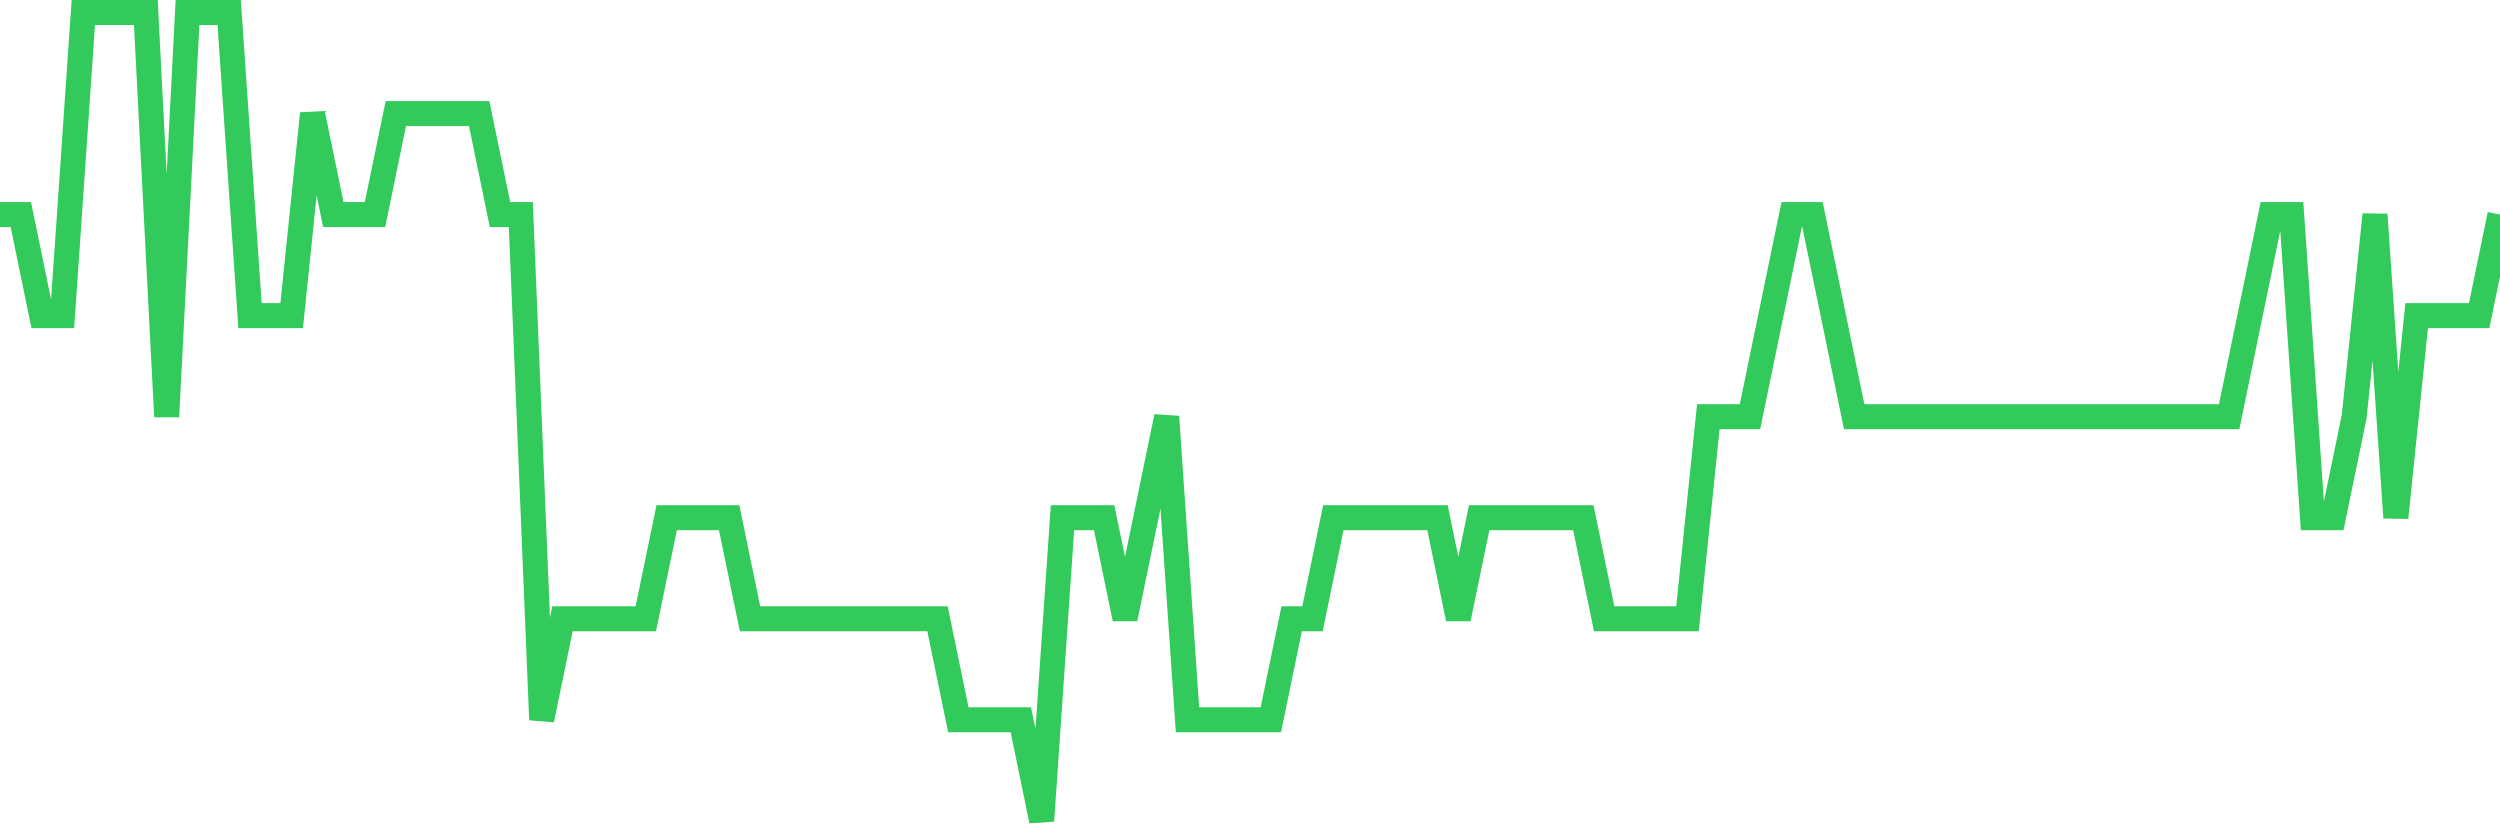 <svg
  xmlns="http://www.w3.org/2000/svg"
  xmlns:xlink="http://www.w3.org/1999/xlink"
  width="120"
  height="40"
  viewBox="0 0 120 40"
  preserveAspectRatio="none"
>
  <polyline
    points="0,10.3 1,10.3 2,15.15 3,15.15 4,0.6 5,0.6 6,0.6 7,0.6 8,20 9,0.6 10,0.6 11,0.6 12,15.15 13,15.15 14,15.15 15,5.45 16,10.3 17,10.3 18,10.3 19,5.45 20,5.45 21,5.45 22,5.45 23,5.45 24,10.3 25,10.3 26,34.55 27,29.7 28,29.7 29,29.7 30,29.7 31,29.7 32,24.85 33,24.85 34,24.85 35,24.85 36,29.7 37,29.7 38,29.7 39,29.7 40,29.7 41,29.7 42,29.7 43,29.7 44,29.7 45,29.7 46,34.55 47,34.55 48,34.55 49,34.55 50,39.4 51,24.85 52,24.85 53,24.85 54,29.7 55,24.85 56,20 57,34.55 58,34.55 59,34.55 60,34.55 61,34.55 62,29.7 63,29.7 64,24.85 65,24.85 66,24.85 67,24.85 68,24.85 69,24.85 70,29.7 71,24.85 72,24.85 73,24.85 74,24.85 75,24.85 76,24.85 77,29.7 78,29.7 79,29.7 80,29.7 81,29.7 82,20 83,20 84,20 85,15.15 86,10.3 87,10.3 88,15.15 89,20 90,20 91,20 92,20 93,20 94,20 95,20 96,20 97,20 98,20 99,20 100,20 101,20 102,20 103,20 104,20 105,20 106,20 107,20 108,15.15 109,10.3 110,10.3 111,24.85 112,24.85 113,20 114,10.3 115,24.85 116,15.15 117,15.15 118,15.15 119,15.15 120,10.3"
    fill="none"
    stroke="#32ca5b"
    stroke-width="1.2"
  >
  </polyline>
</svg>